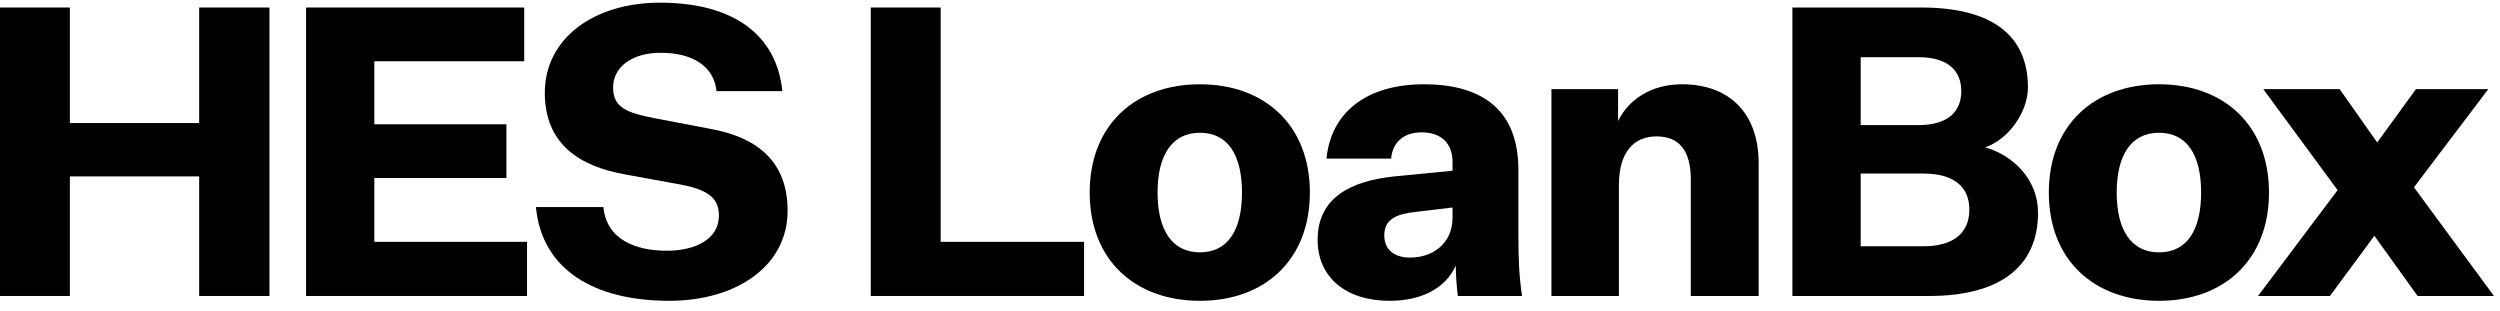 <?xml version="1.0" encoding="UTF-8"?>
<svg xmlns="http://www.w3.org/2000/svg" width="201" height="25" viewBox="0 0 201 25" fill="none">
  <path d="M0 23.796H5.619V14.182H16.013V23.796H21.664V0.605H16.013V9.894H5.619V0.605H0V23.796Z" fill="black"></path>
  <path d="M42.374 23.796V19.443H30.096V14.312H40.717V9.992H30.096V4.925H42.146V0.605H24.607V23.796H42.374Z" fill="black"></path>
  <path d="M43.088 16.65C43.575 21.75 47.863 24.185 53.806 24.185C59.166 24.185 63.323 21.425 63.323 16.942C63.323 13.142 61.082 11.064 57.054 10.349L52.637 9.505C50.428 9.082 49.292 8.66 49.292 7.036C49.292 5.38 50.818 4.243 53.124 4.243C55.658 4.243 57.412 5.315 57.606 7.328H62.901C62.446 2.846 59.036 0.215 53.059 0.215C47.765 0.215 43.803 3.074 43.803 7.458C43.803 11.583 46.596 13.37 50.234 14.019L54.326 14.766C56.859 15.188 57.801 15.871 57.801 17.332C57.801 19.248 55.885 20.158 53.611 20.158C51.175 20.158 48.772 19.314 48.512 16.65H43.088Z" fill="black"></path>
  <path d="M70.009 23.796H87.159V19.443H75.628V0.605H70.009V23.796Z" fill="black"></path>
  <path d="M105.313 15.481C105.313 10.057 101.675 6.776 96.478 6.776C91.249 6.776 87.611 10.057 87.611 15.481C87.611 20.905 91.249 24.185 96.478 24.185C101.675 24.185 105.313 20.905 105.313 15.481ZM93.068 15.481C93.068 12.46 94.237 10.674 96.478 10.674C98.719 10.674 99.856 12.46 99.856 15.481C99.856 18.502 98.719 20.288 96.478 20.288C94.237 20.288 93.068 18.502 93.068 15.481Z" fill="black"></path>
  <path d="M117.207 23.796H122.371C122.144 22.237 122.079 20.872 122.079 19.054V13.662C122.079 9.082 119.448 6.776 114.479 6.776C109.899 6.776 107.008 9.017 106.651 12.752H111.848C111.945 11.518 112.79 10.641 114.284 10.641C115.875 10.641 116.785 11.518 116.785 13.045V13.727L112.108 14.182C108.73 14.539 105.937 15.806 105.937 19.281C105.937 22.269 108.178 24.185 111.718 24.185C114.251 24.185 116.2 23.211 117.045 21.36C117.045 22.172 117.11 22.886 117.207 23.796ZM113.374 20.71C112.043 20.71 111.296 20.028 111.296 18.924C111.296 17.592 112.335 17.202 113.797 17.04L116.785 16.683V17.495C116.785 19.606 115.161 20.71 113.374 20.71Z" fill="black"></path>
  <path d="M130.094 7.166H124.735V23.796H130.159V14.896C130.159 12.07 131.491 10.966 133.18 10.966C135.031 10.966 135.941 12.135 135.941 14.441V23.796H141.397V13.142C141.397 9.115 139.059 6.776 135.226 6.776C132.725 6.776 130.906 8.043 130.094 9.732V7.166Z" fill="black"></path>
  <path d="M155.121 23.796C160.675 23.796 163.858 21.522 163.858 17.105C163.858 14.441 161.877 12.493 159.603 11.843C161.422 11.258 163.046 9.05 163.046 7.036C163.046 2.814 160.123 0.605 154.471 0.605H144.11V23.796H155.121ZM149.599 10.057V4.6H154.276C156.517 4.6 157.687 5.607 157.687 7.328C157.687 8.92 156.68 10.057 154.244 10.057H149.599ZM149.599 13.954H154.634C157.102 13.954 158.336 15.026 158.336 16.845C158.336 18.696 157.102 19.801 154.634 19.801H149.599V13.954Z" fill="black"></path>
  <path d="M182.427 15.481C182.427 10.057 178.789 6.776 173.592 6.776C168.363 6.776 164.725 10.057 164.725 15.481C164.725 20.905 168.363 24.185 173.592 24.185C178.789 24.185 182.427 20.905 182.427 15.481ZM170.182 15.481C170.182 12.46 171.351 10.674 173.592 10.674C175.833 10.674 176.97 12.46 176.97 15.481C176.97 18.502 175.833 20.288 173.592 20.288C171.351 20.288 170.182 18.502 170.182 15.481Z" fill="black"></path>
  <path d="M187.326 23.796L190.899 18.956L194.374 23.796H200.513L194.082 15.059L200.058 7.166H194.244L191.126 11.453L188.106 7.166H181.967L187.943 15.286L181.545 23.796H187.326Z" fill="black"></path>
</svg>
